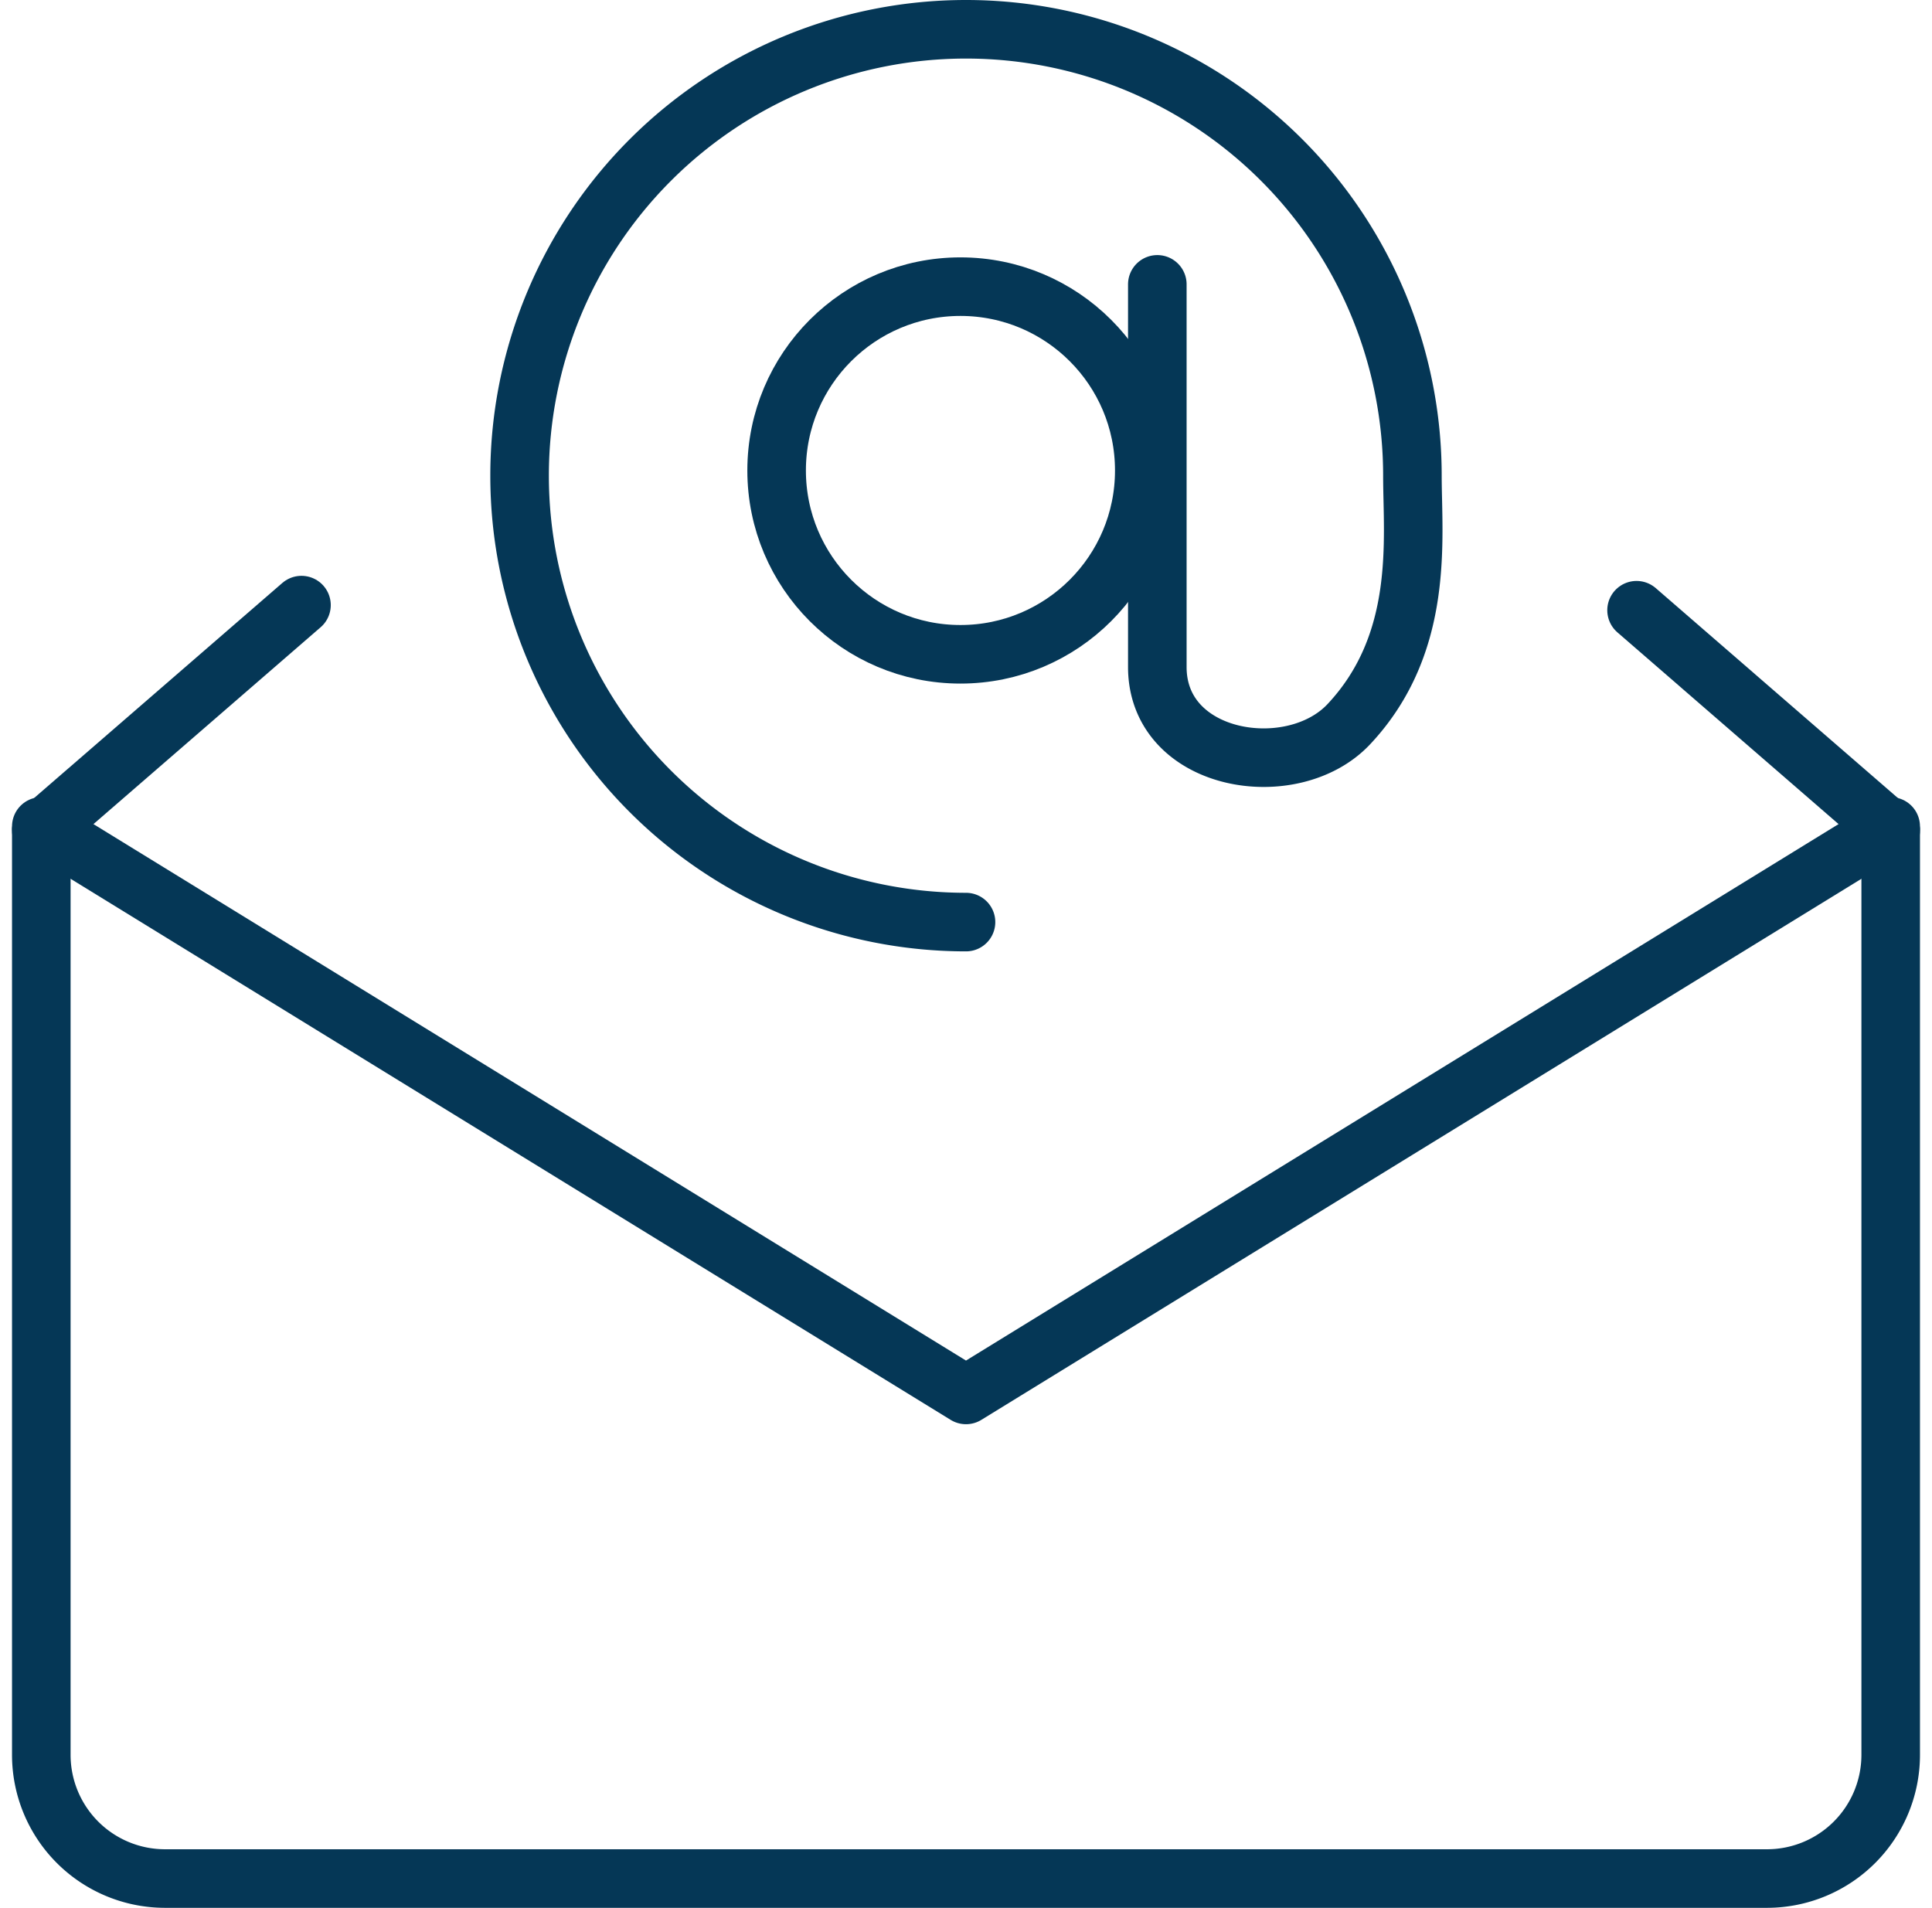 <svg xmlns="http://www.w3.org/2000/svg" width="62.68" height="61.9" viewBox="0 0 62.68 61.9">
  <g id="Group_5" data-name="Group 5" transform="translate(-429.01 -651.05)">
    <path id="Path_6" data-name="Path 6" d="M866,291l-30,18.445L806,291" transform="translate(-375.65 386.862)" fill="none" stroke="#053756" stroke-linecap="round" stroke-linejoin="round" stroke-width="1.9"/>
    <path id="Path_7" data-name="Path 7" d="M866,291.13v30a4.014,4.014,0,0,1-4,4H810a4.014,4.014,0,0,1-4-4v-30" transform="translate(-375.65 386.867)" fill="none" stroke="#053756" stroke-linecap="round" stroke-linejoin="round" stroke-width="1.9"/>
    <line id="Line_4" data-name="Line 4" x2="8.245" y2="7.148" transform="translate(482.105 670.848)" fill="none" stroke="#053756" stroke-linecap="round" stroke-linejoin="round" stroke-width="1.9"/>
    <line id="Line_5" data-name="Line 5" y1="7.314" x2="8.441" transform="translate(430.35 670.682)" fill="none" stroke="#053756" stroke-linecap="round" stroke-linejoin="round" stroke-width="1.9"/>
    <circle id="Ellipse_1" data-name="Ellipse 1" cx="5.964" cy="5.964" r="5.964" transform="translate(454.206 660.35)" fill="none" stroke="#053756" stroke-linecap="round" stroke-linejoin="round" stroke-width="1.9"/>
    <path id="Path_8" data-name="Path 8" d="M841.69,274.276V286.69c0,3.1,4.376,3.8,6.207,1.862,2.483-2.638,2.069-6.031,2.069-8.069a14.483,14.483,0,1,0-14.483,14.483" transform="translate(-375.133 386)" fill="none" stroke="#053756" stroke-linecap="round" stroke-linejoin="round" stroke-width="1.9"/>
  </g>
</svg>

